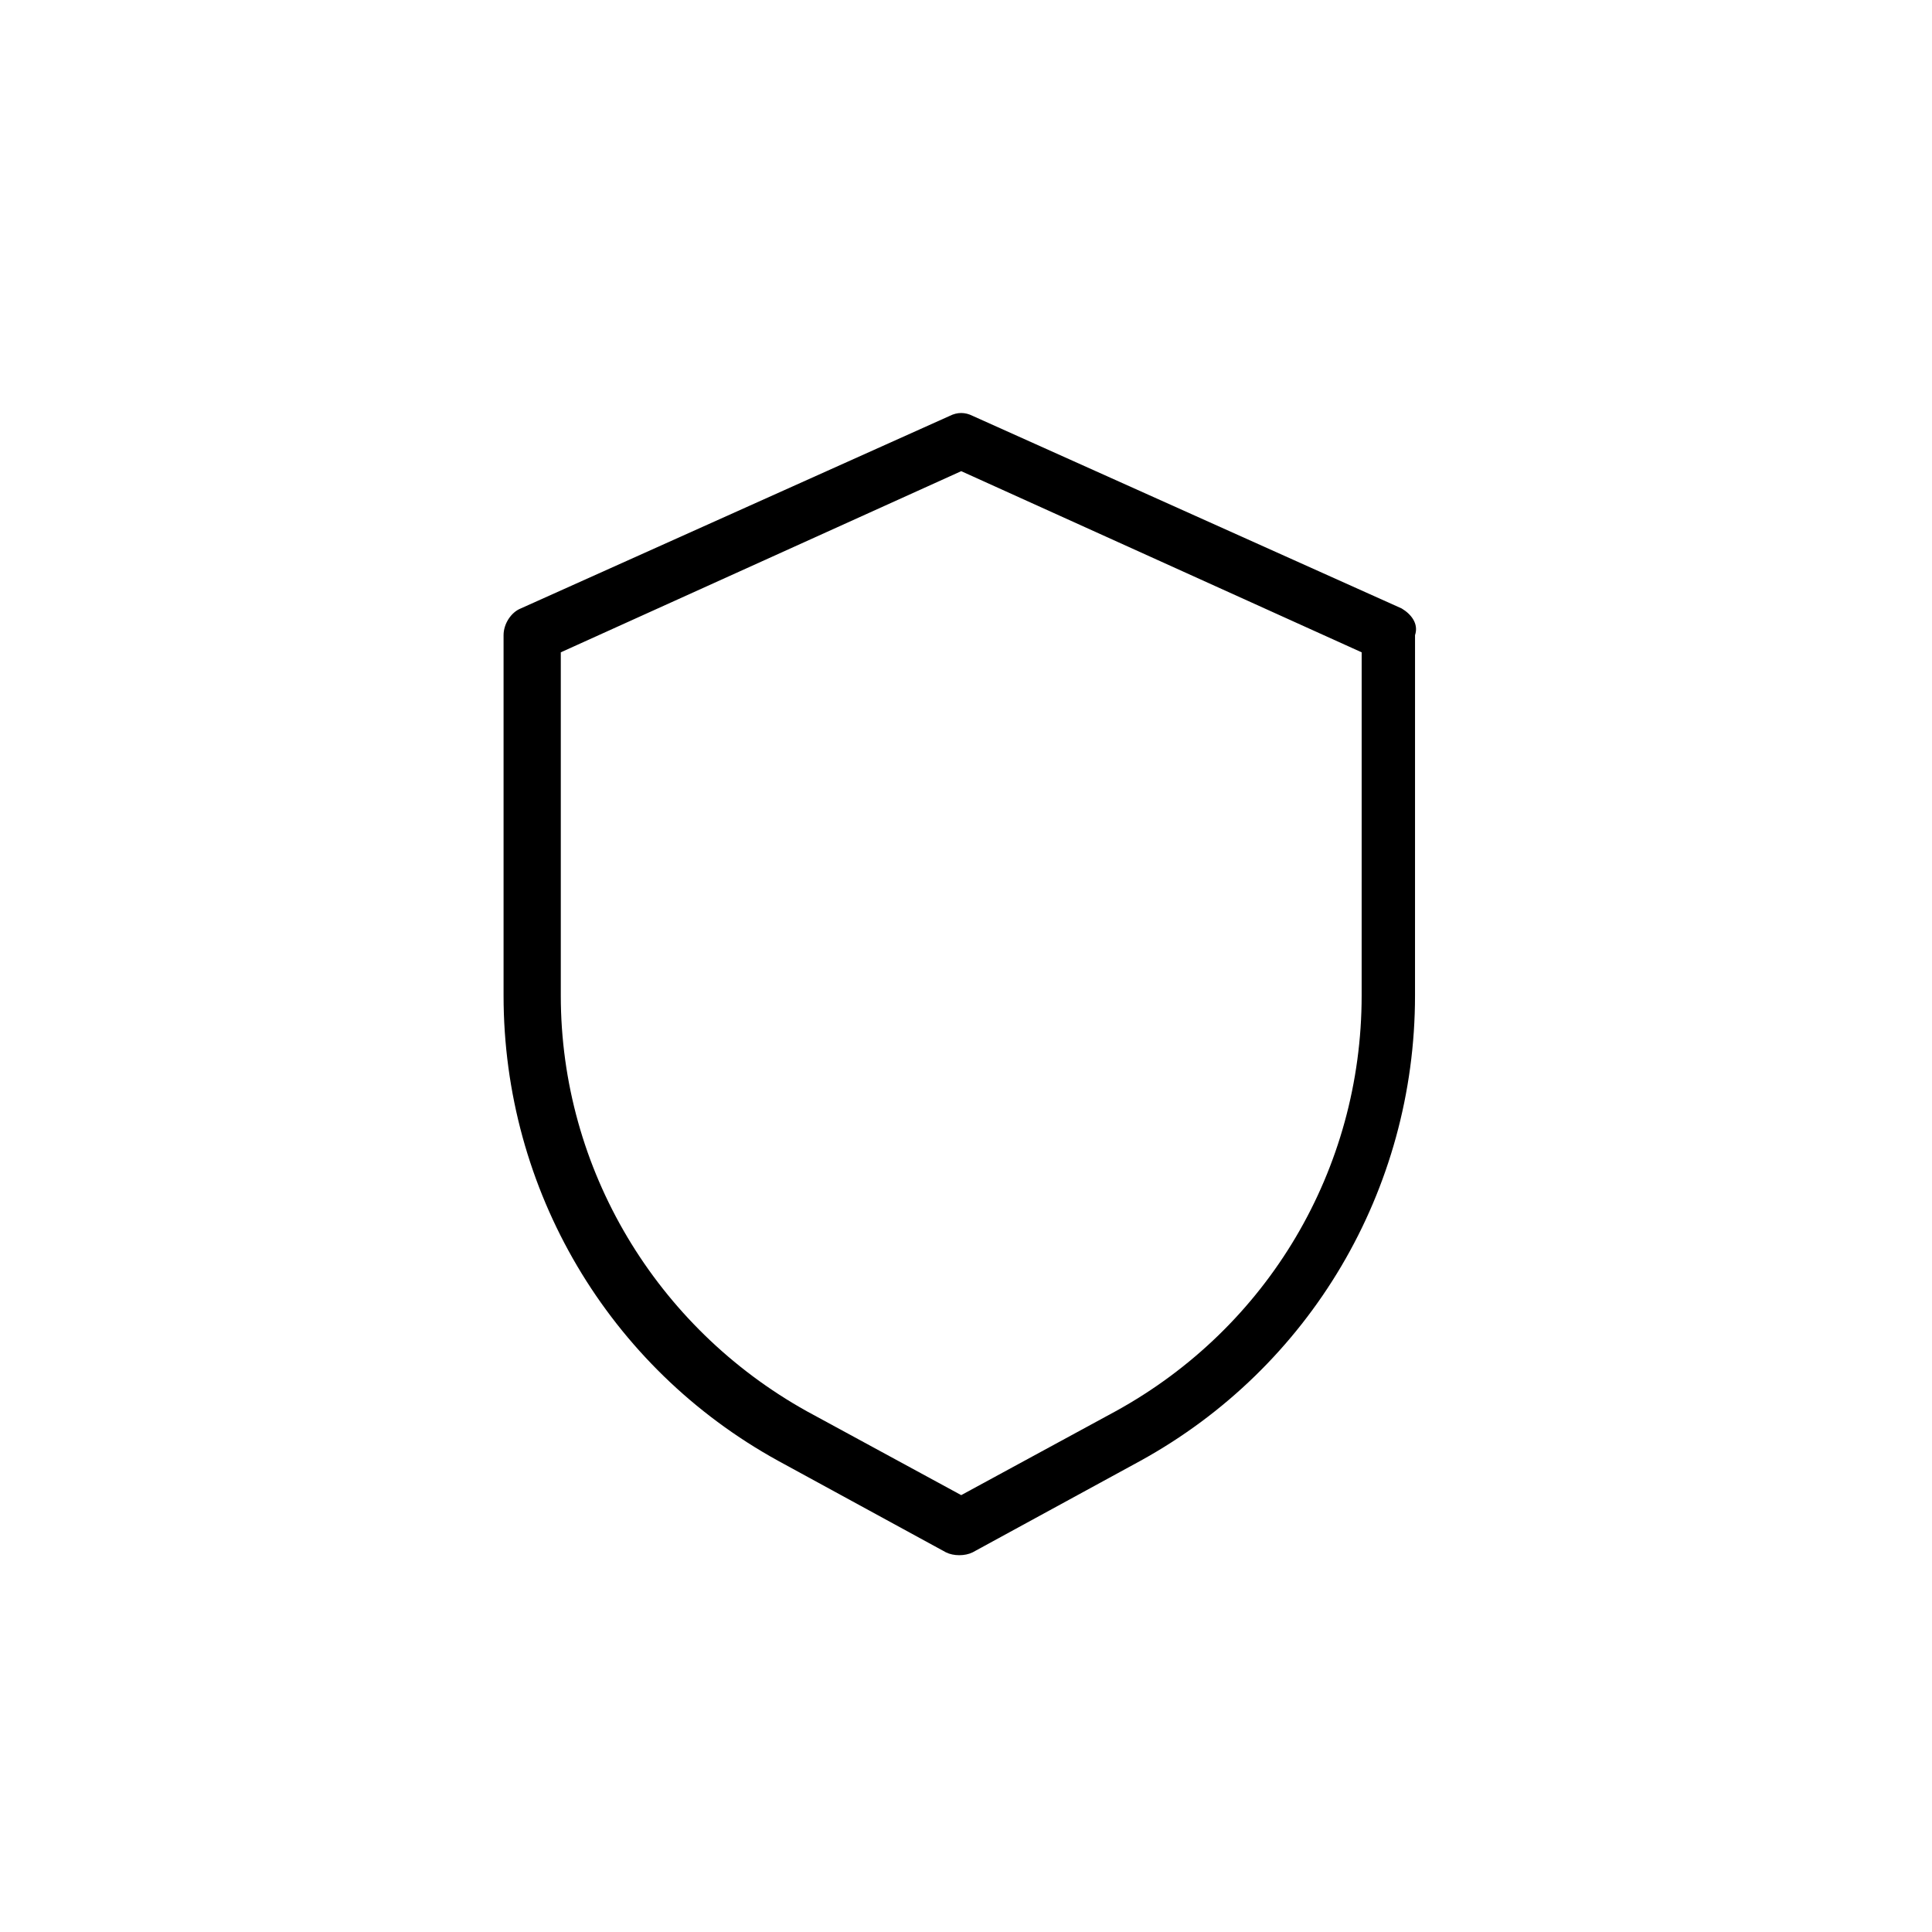 <?xml version="1.0" encoding="UTF-8"?>
<!-- Uploaded to: SVG Repo, www.svgrepo.com, Generator: SVG Repo Mixer Tools -->
<svg fill="#000000" width="800px" height="800px" version="1.1" viewBox="144 144 512 512" xmlns="http://www.w3.org/2000/svg">
 <path d="m515.46 305.25-113.7-51.039c-2.019-1.012-4.043-1.012-6.062 0l-113.7 51.039c-2.527 1.012-4.547 4.043-4.547 7.074v95.508c0 51.543 27.793 98.539 72.766 123.3l44.469 24.254c2.019 1.012 5.055 1.012 7.074 0l44.469-24.254c44.973-24.762 72.766-71.758 72.766-123.3l0.004-95.508c1.008-3.031-1.012-5.559-3.539-7.074zm-10.609 102.58c0 45.984-24.762 87.926-65.188 110.16l-40.93 22.234-40.93-22.234c-39.922-22.234-65.188-64.176-65.188-110.16v-90.957l106.12-48.008 106.12 48.008z"/>
</svg>